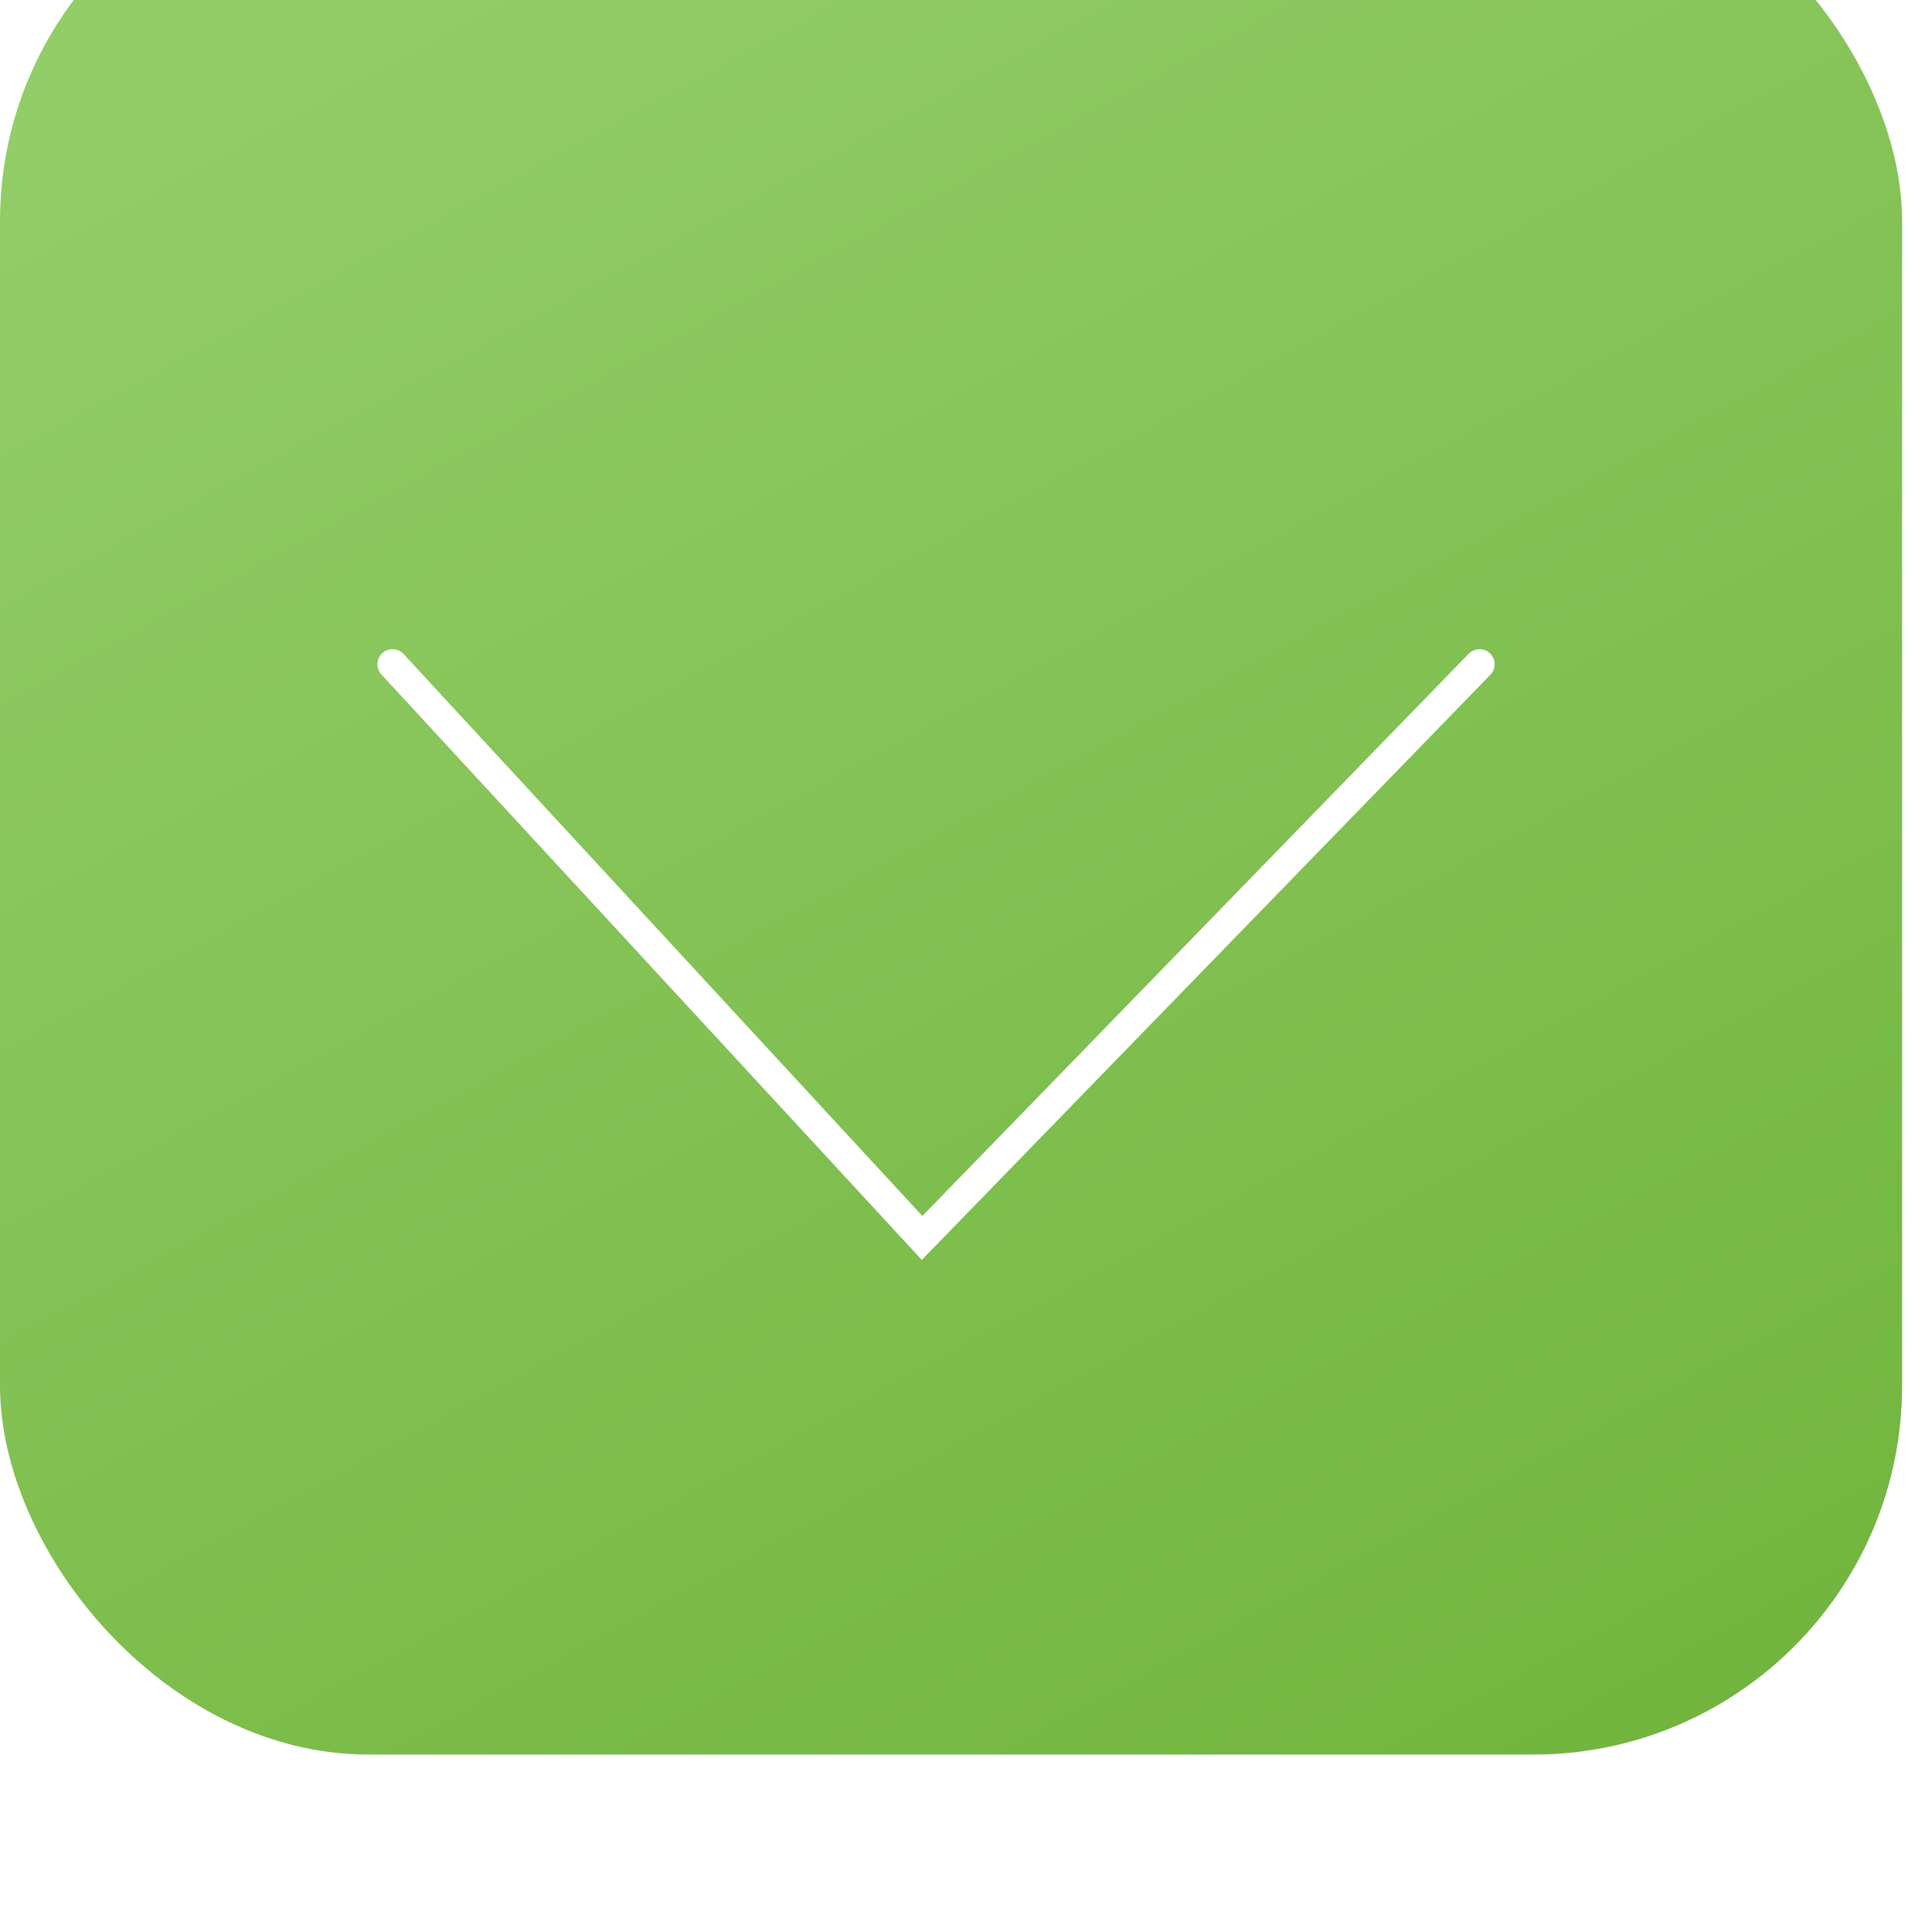 <?xml version="1.0" encoding="UTF-8"?> <svg xmlns="http://www.w3.org/2000/svg" width="30" height="30" viewBox="0 0 30 30" fill="none"><g filter="url(#filter0_i_8_3884)"><rect width="29.536" height="29.536" rx="5.727" fill="url(#paint0_linear_8_3884)"></rect></g><path d="M6.095 10.315L14.318 19.223L22.974 10.315" stroke="white" stroke-width="0.469" stroke-linecap="round"></path><defs><filter id="filter0_i_8_3884" x="0" y="-2.291" width="29.536" height="31.827" filterUnits="userSpaceOnUse" color-interpolation-filters="sRGB"><feFlood flood-opacity="0" result="BackgroundImageFix"></feFlood><feBlend mode="normal" in="SourceGraphic" in2="BackgroundImageFix" result="shape"></feBlend><feColorMatrix in="SourceAlpha" type="matrix" values="0 0 0 0 0 0 0 0 0 0 0 0 0 0 0 0 0 0 127 0" result="hardAlpha"></feColorMatrix><feOffset dy="-2.291"></feOffset><feGaussianBlur stdDeviation="5.555"></feGaussianBlur><feComposite in2="hardAlpha" operator="arithmetic" k2="-1" k3="1"></feComposite><feColorMatrix type="matrix" values="0 0 0 0 1 0 0 0 0 1 0 0 0 0 1 0 0 0 0.2 0"></feColorMatrix><feBlend mode="normal" in2="shape" result="effect1_innerShadow_8_3884"></feBlend></filter><linearGradient id="paint0_linear_8_3884" x1="25.573" y1="31.474" x2="8.262" y2="-0.393" gradientUnits="userSpaceOnUse"><stop stop-color="#70B43C"></stop><stop offset="1" stop-color="#93CD68"></stop></linearGradient></defs></svg> 